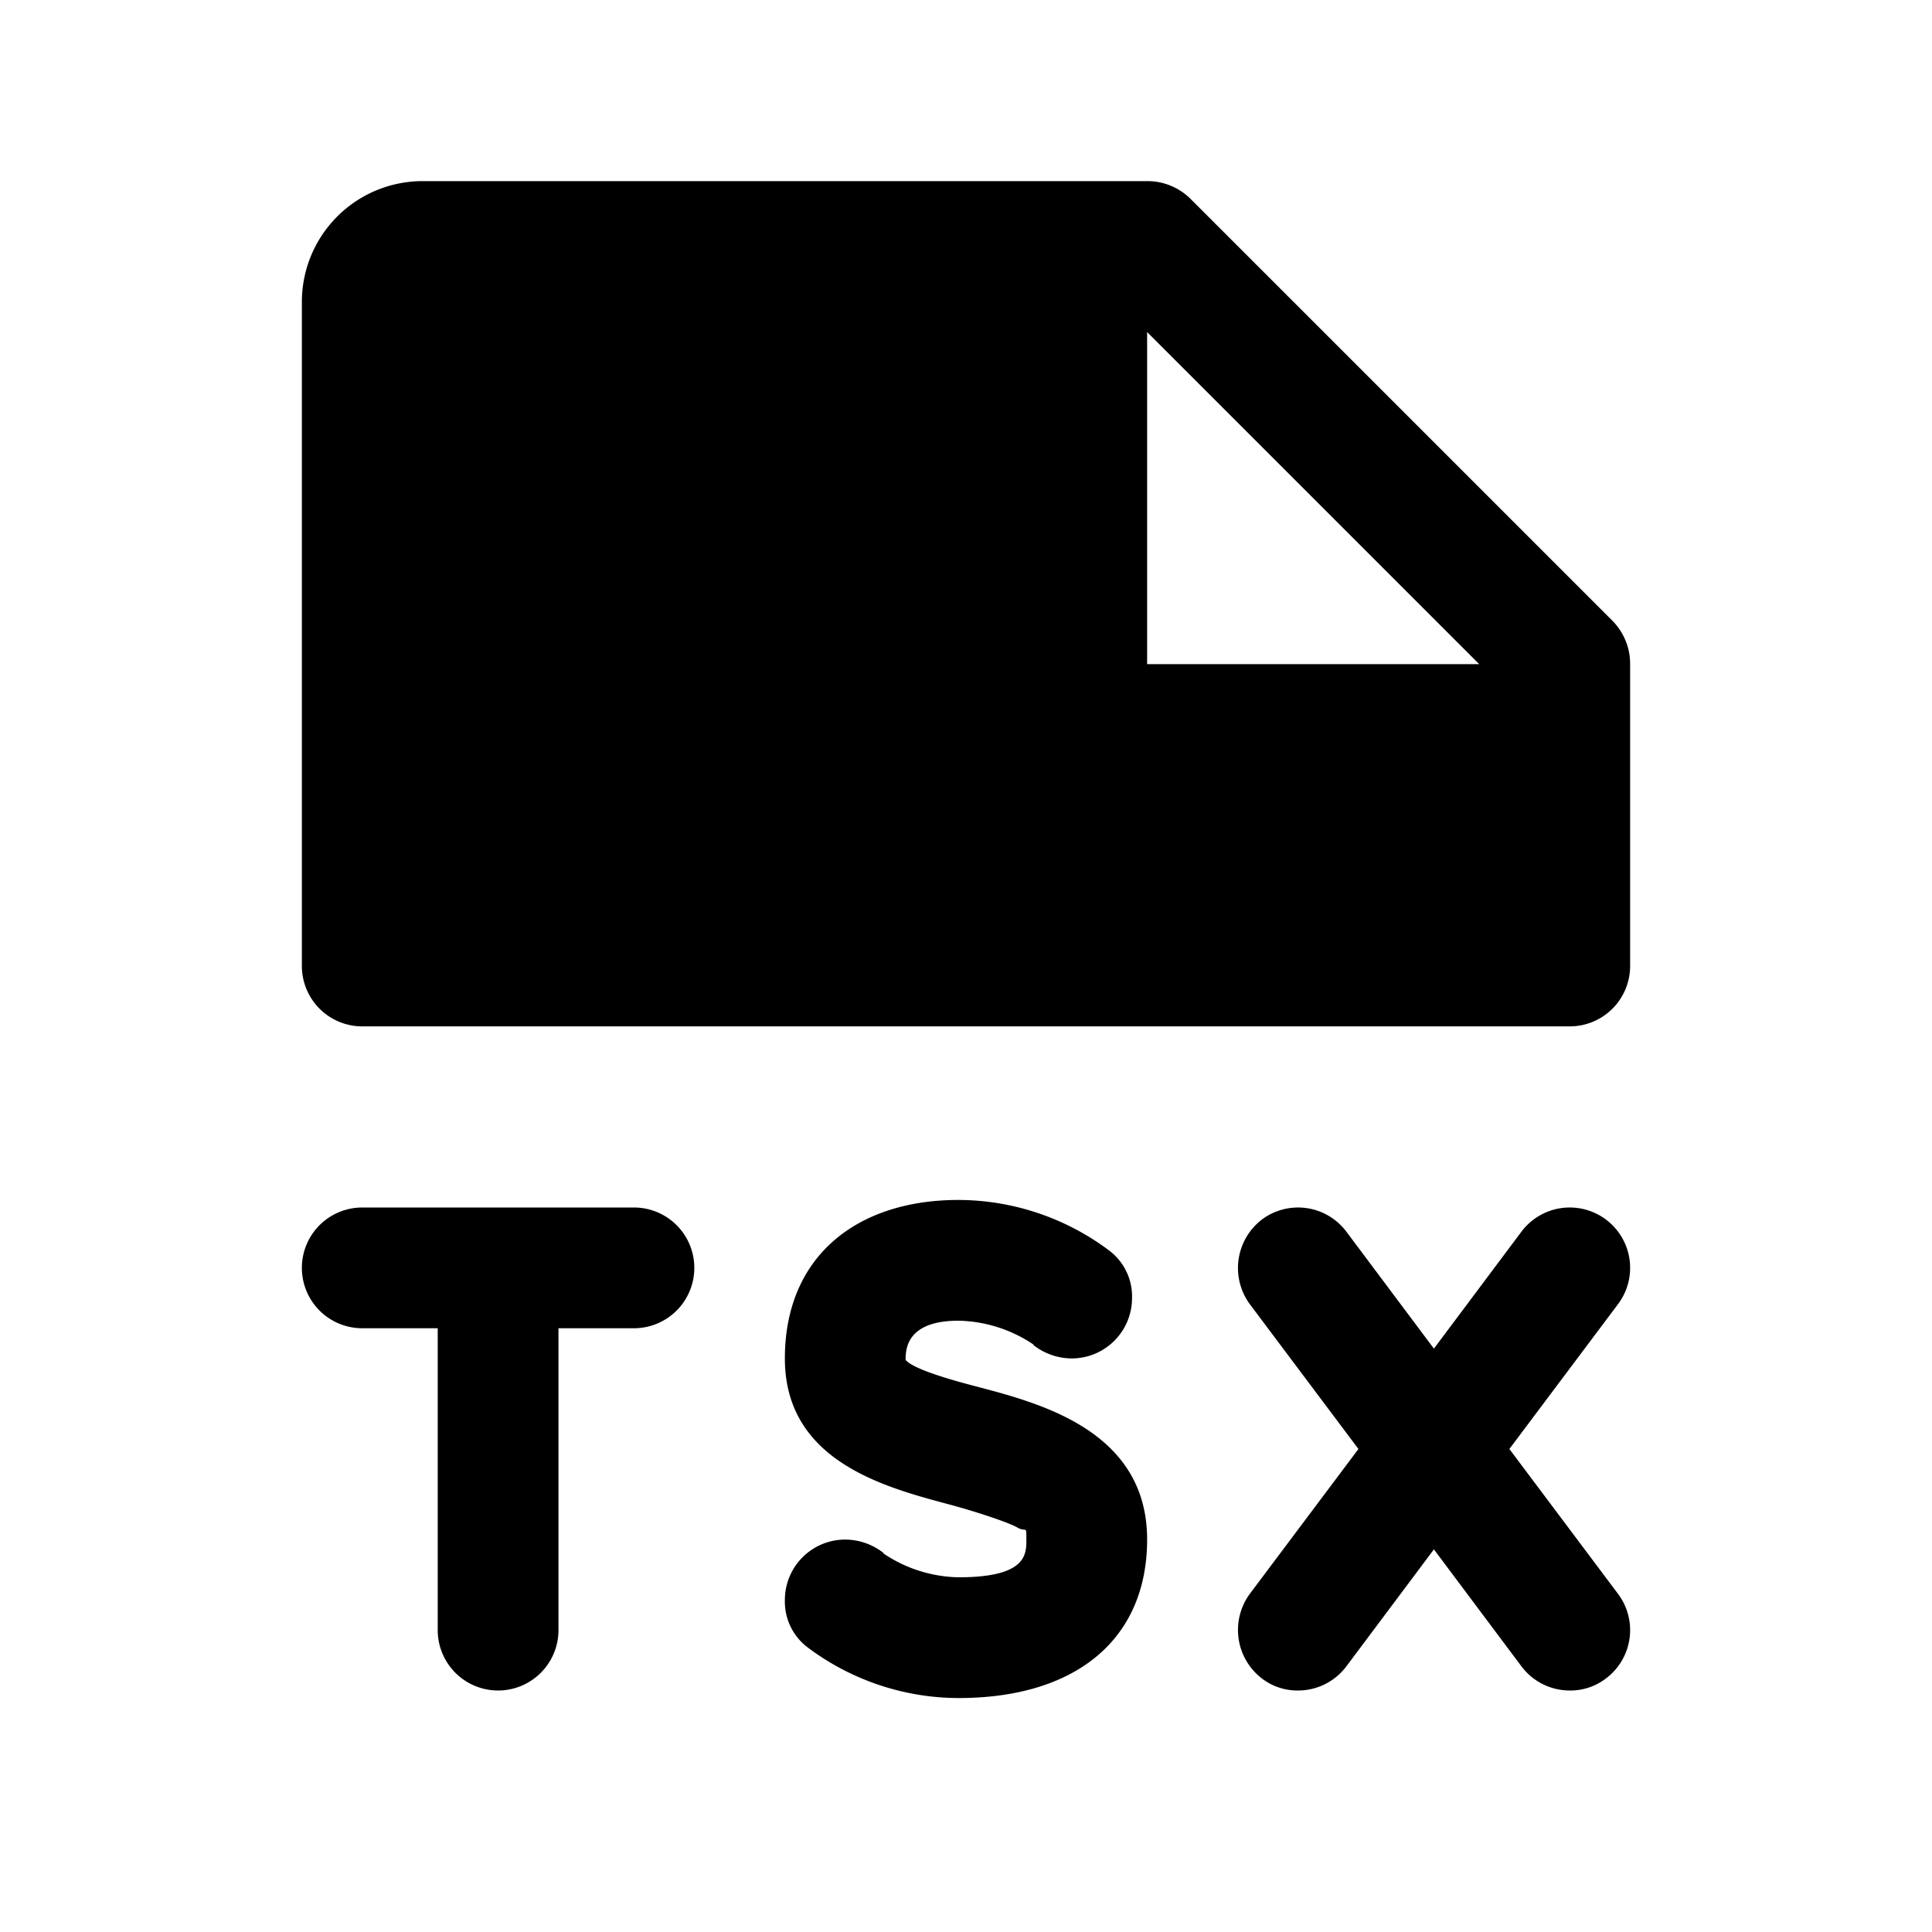 <svg xmlns="http://www.w3.org/2000/svg" viewBox="0 0 256 256" fill="currentColor"><path d="M213.7,82.3l-56-56A8.1,8.1,0,0,0,152,24H56A16,16,0,0,0,40,40v88a8,8,0,0,0,8,8H208a8,8,0,0,0,8-8V88A8.1,8.1,0,0,0,213.7,82.3ZM152,88V44l44,44ZM92,168a8,8,0,0,1-8,8H74v40a8,8,0,0,1-16,0V176H48a8,8,0,0,1,0-16H84A8,8,0,0,1,92,168Zm122.4,4.8L200,192l14.4,19.2a8,8,0,0,1-1.6,11.2A7.7,7.7,0,0,1,208,224a8,8,0,0,1-6.4-3.2L190,205.3l-11.6,15.5A8,8,0,0,1,172,224a7.7,7.7,0,0,1-4.8-1.6,8.1,8.1,0,0,1-1.6-11.2L180,192l-14.4-19.2a8.1,8.1,0,0,1,1.6-11.2,8,8,0,0,1,11.2,1.6L190,178.7l11.6-15.5a8,8,0,1,1,12.8,9.6ZM152,204c0,13.1-9.3,21-25,21a33.4,33.4,0,0,1-20.1-6.8h0A7.6,7.6,0,0,1,104,212a8,8,0,0,1,8-8,8.3,8.3,0,0,1,5.1,1.8H117a18.4,18.4,0,0,0,10,3.2c9,0,9-3,9-5s0-.9-1.2-1.6-5.8-2.2-9.2-3.1C117,197,104,193.5,104,180s9.5-21,23-21a33.4,33.4,0,0,1,20.1,6.8h0A7.6,7.6,0,0,1,150,172a8,8,0,0,1-8,8,8.3,8.3,0,0,1-5.1-1.8h.1a18.4,18.4,0,0,0-10-3.2c-4.6,0-7,1.7-7,5v.2c1.1,1.3,6.6,2.8,9.7,3.6C138,186,152,189.7,152,204Z"/></svg>